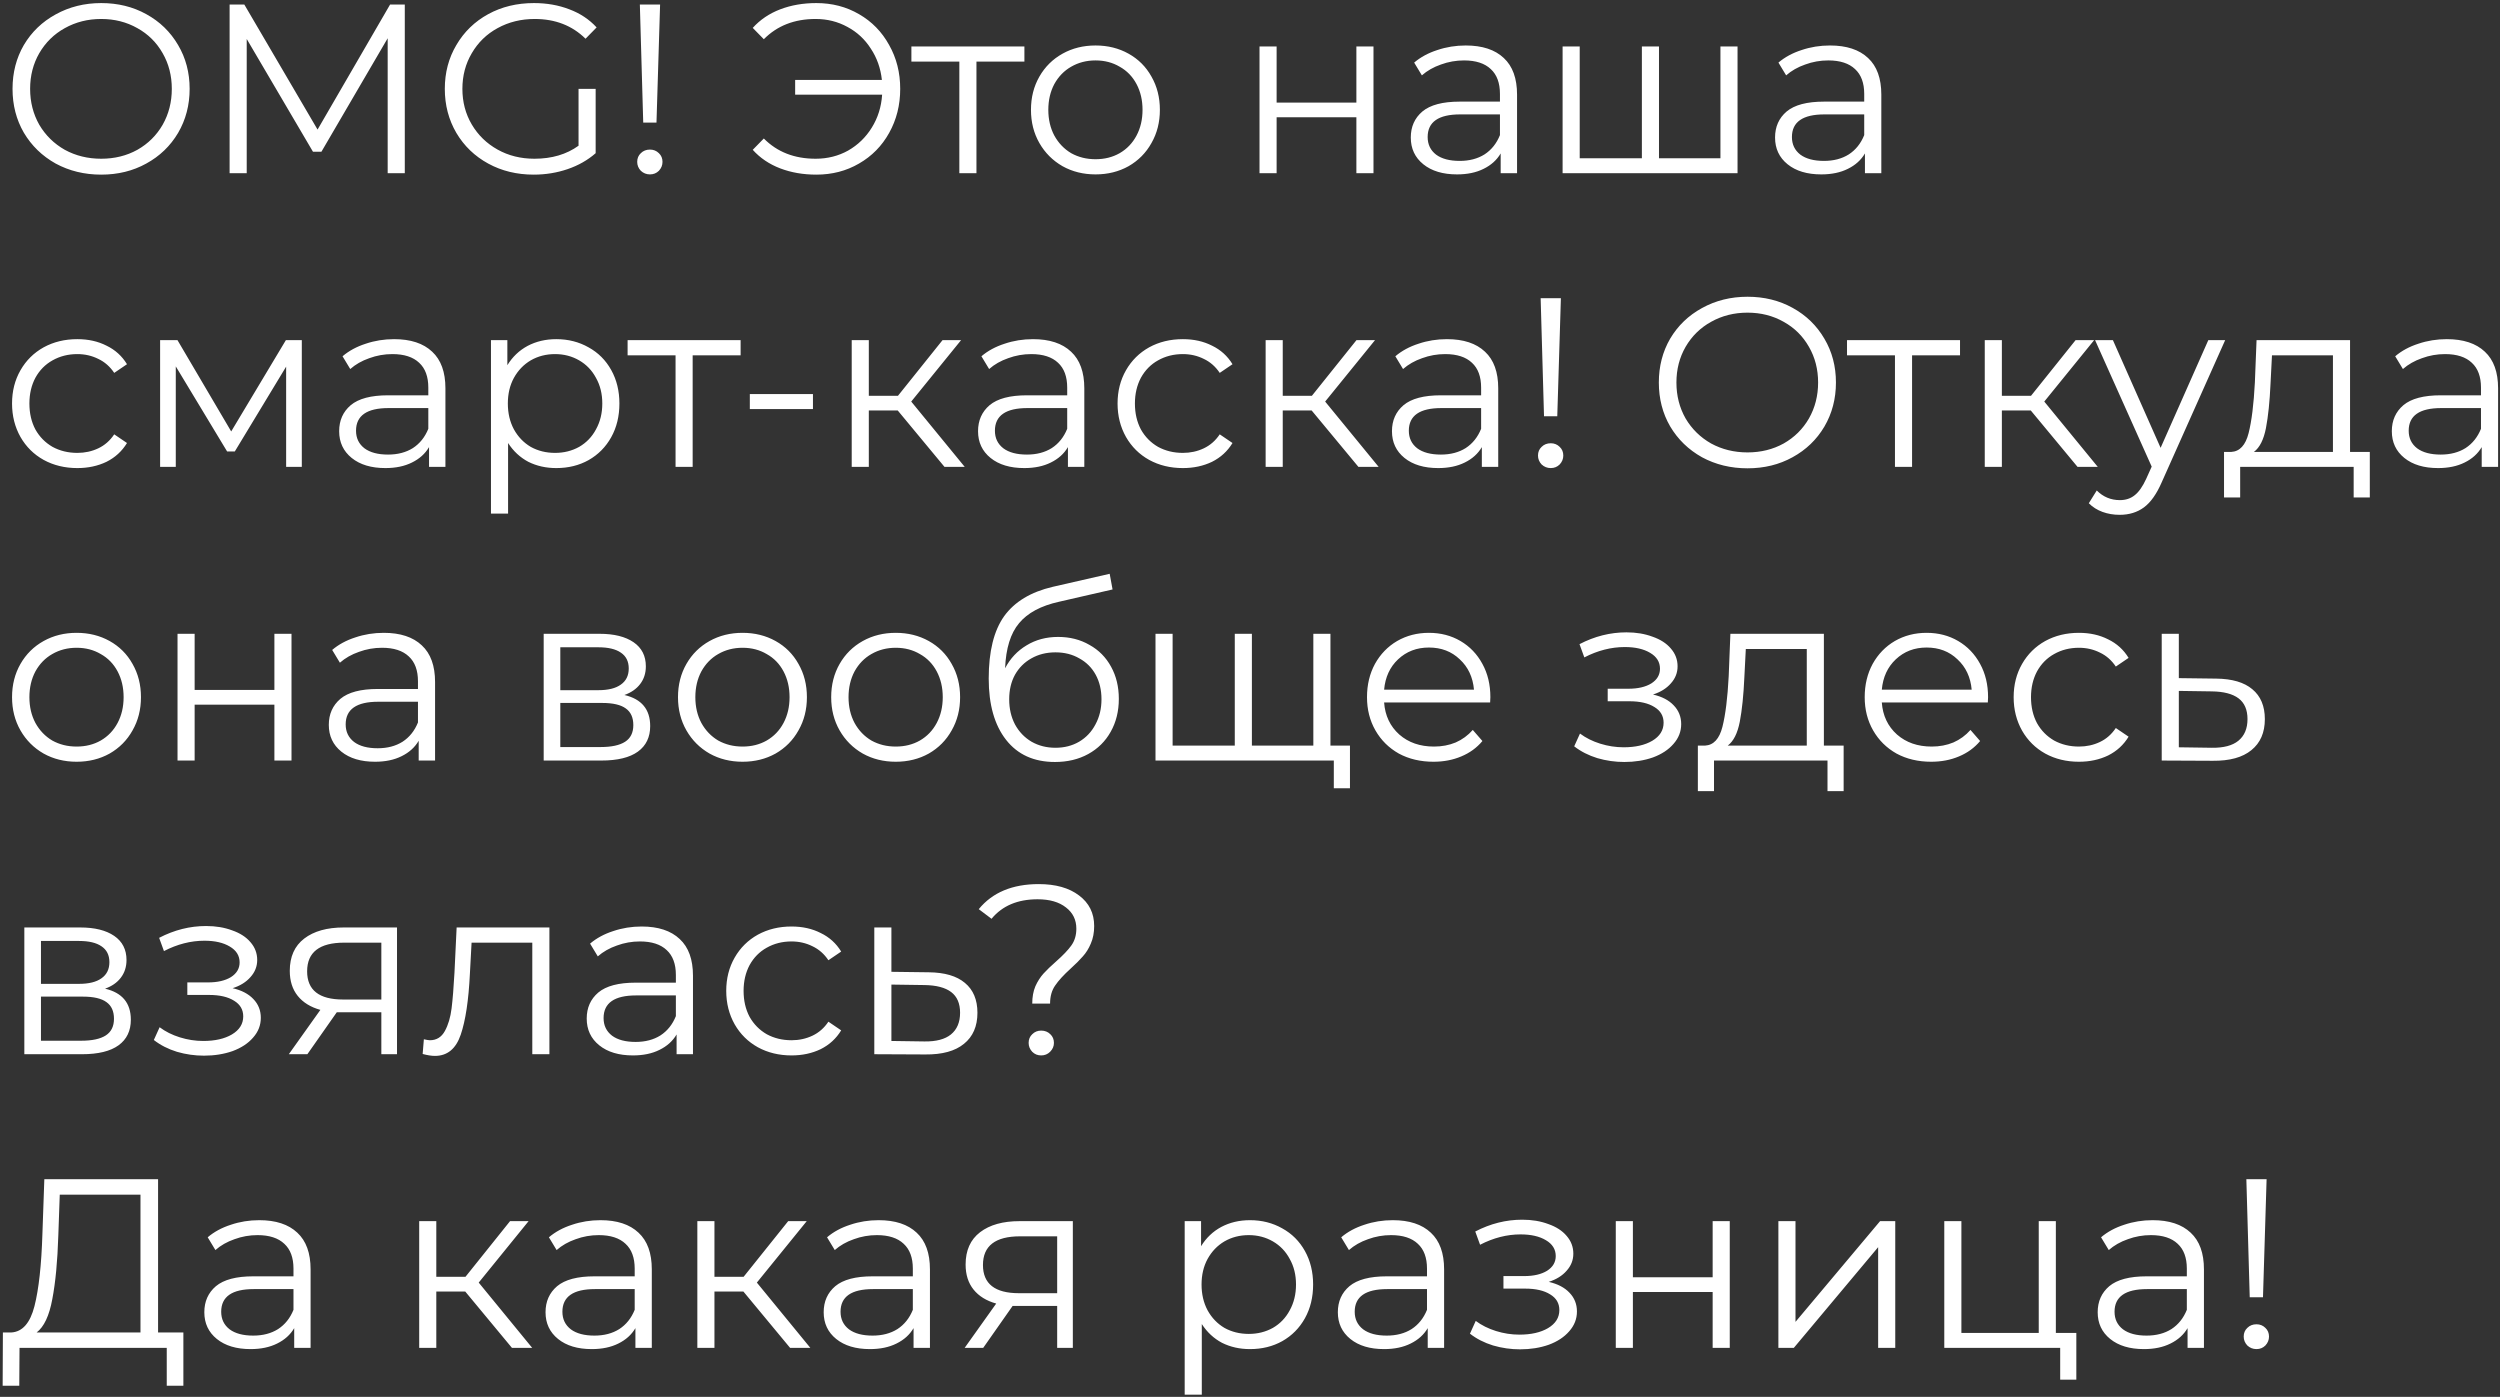 <?xml version="1.0" encoding="UTF-8"?> <svg xmlns="http://www.w3.org/2000/svg" width="664" height="371" viewBox="0 0 664 371" fill="none"><rect x="0" y="0" width="664" height="371" fill="#333333" stroke="none"/> <path d="M26.88 46.384C22.443 46.384 18.411 45.403 14.784 43.44C11.2 41.435 8.384 38.704 6.336 35.248C4.331 31.792 3.328 27.909 3.328 23.6C3.328 19.291 4.331 15.408 6.336 11.952C8.384 8.496 11.2 5.787 14.784 3.824C18.411 1.819 22.443 0.816 26.88 0.816C31.317 0.816 35.307 1.797 38.848 3.76C42.432 5.723 45.248 8.453 47.296 11.952C49.344 15.408 50.368 19.291 50.368 23.6C50.368 27.909 49.344 31.813 47.296 35.312C45.248 38.768 42.432 41.477 38.848 43.44C35.307 45.403 31.317 46.384 26.88 46.384ZM26.88 42.16C30.421 42.16 33.621 41.371 36.48 39.792C39.339 38.171 41.579 35.952 43.2 33.136C44.821 30.277 45.632 27.099 45.632 23.6C45.632 20.101 44.821 16.944 43.2 14.128C41.579 11.269 39.339 9.051 36.48 7.472C33.621 5.851 30.421 5.04 26.88 5.04C23.339 5.04 20.117 5.851 17.216 7.472C14.357 9.051 12.096 11.269 10.432 14.128C8.811 16.944 8 20.101 8 23.6C8 27.099 8.811 30.277 10.432 33.136C12.096 35.952 14.357 38.171 17.216 39.792C20.117 41.371 23.339 42.16 26.88 42.16ZM107.512 1.2V46H102.968V10.16L85.368 40.304H83.127L65.528 10.352V46H60.983V1.2H64.888L84.344 34.416L103.608 1.2H107.512ZM153.661 23.6H158.205V40.688C156.114 42.523 153.639 43.931 150.781 44.912C147.922 45.893 144.914 46.384 141.757 46.384C137.277 46.384 133.245 45.403 129.661 43.44C126.077 41.477 123.261 38.768 121.213 35.312C119.165 31.813 118.141 27.909 118.141 23.6C118.141 19.291 119.165 15.408 121.213 11.952C123.261 8.453 126.077 5.723 129.661 3.76C133.245 1.797 137.298 0.816 141.821 0.816C145.234 0.816 148.37 1.371 151.229 2.48C154.087 3.547 156.498 5.147 158.461 7.28L155.517 10.288C151.975 6.789 147.474 5.04 142.013 5.04C138.386 5.04 135.101 5.851 132.157 7.472C129.255 9.051 126.973 11.269 125.309 14.128C123.645 16.944 122.812 20.101 122.812 23.6C122.812 27.099 123.645 30.256 125.309 33.072C126.973 35.888 129.255 38.107 132.157 39.728C135.058 41.349 138.322 42.16 141.949 42.16C146.557 42.16 150.461 41.008 153.661 38.704V23.6ZM169.945 1.2H175.321L174.361 32.56H170.841L169.945 1.2ZM172.633 46.32C171.694 46.32 170.883 46 170.201 45.36C169.561 44.677 169.241 43.888 169.241 42.992C169.241 42.053 169.561 41.285 170.201 40.688C170.841 40.048 171.651 39.728 172.633 39.728C173.571 39.728 174.361 40.048 175.001 40.688C175.641 41.285 175.961 42.053 175.961 42.992C175.961 43.888 175.641 44.677 175.001 45.36C174.361 46 173.571 46.32 172.633 46.32ZM216.824 0.816C221.005 0.816 224.781 1.797 228.152 3.76C231.565 5.723 234.232 8.453 236.152 11.952C238.114 15.408 239.096 19.291 239.096 23.6C239.096 27.909 238.114 31.813 236.152 35.312C234.232 38.768 231.565 41.477 228.152 43.44C224.781 45.403 221.005 46.384 216.824 46.384C213.325 46.384 210.125 45.829 207.224 44.72C204.322 43.611 201.89 41.968 199.928 39.792L202.872 36.784C206.413 40.368 211 42.16 216.632 42.16C219.789 42.16 222.669 41.435 225.272 39.984C227.874 38.491 229.965 36.464 231.544 33.904C233.165 31.301 234.082 28.379 234.296 25.136H211.192V21.232H234.232C233.89 18.117 232.909 15.344 231.288 12.912C229.709 10.437 227.64 8.517 225.08 7.152C222.52 5.744 219.704 5.04 216.632 5.04C211 5.04 206.413 6.832 202.872 10.416L199.928 7.408C201.89 5.232 204.322 3.589 207.224 2.48C210.125 1.371 213.325 0.816 216.824 0.816ZM272.082 16.368H259.346V46H254.802V16.368H242.066V12.336H272.082V16.368ZM290.977 46.32C287.734 46.32 284.812 45.595 282.209 44.144C279.606 42.651 277.558 40.603 276.065 38C274.572 35.397 273.825 32.453 273.825 29.168C273.825 25.883 274.572 22.939 276.065 20.336C277.558 17.733 279.606 15.707 282.209 14.256C284.812 12.805 287.734 12.08 290.977 12.08C294.22 12.08 297.142 12.805 299.745 14.256C302.348 15.707 304.374 17.733 305.825 20.336C307.318 22.939 308.065 25.883 308.065 29.168C308.065 32.453 307.318 35.397 305.825 38C304.374 40.603 302.348 42.651 299.745 44.144C297.142 45.595 294.22 46.32 290.977 46.32ZM290.977 42.288C293.366 42.288 295.5 41.755 297.377 40.688C299.297 39.579 300.79 38.021 301.857 36.016C302.924 34.011 303.457 31.728 303.457 29.168C303.457 26.608 302.924 24.325 301.857 22.32C300.79 20.315 299.297 18.779 297.377 17.712C295.5 16.603 293.366 16.048 290.977 16.048C288.588 16.048 286.433 16.603 284.513 17.712C282.636 18.779 281.142 20.315 280.033 22.32C278.966 24.325 278.433 26.608 278.433 29.168C278.433 31.728 278.966 34.011 280.033 36.016C281.142 38.021 282.636 39.579 284.513 40.688C286.433 41.755 288.588 42.288 290.977 42.288ZM334.527 12.336H339.071V27.248H360.255V12.336H364.799V46H360.255V31.152H339.071V46H334.527V12.336ZM389.298 12.08C393.693 12.08 397.063 13.189 399.41 15.408C401.757 17.584 402.93 20.827 402.93 25.136V46H398.578V40.752C397.554 42.501 396.039 43.867 394.034 44.848C392.071 45.829 389.725 46.32 386.994 46.32C383.239 46.32 380.253 45.424 378.034 43.632C375.815 41.84 374.706 39.472 374.706 36.528C374.706 33.669 375.73 31.365 377.778 29.616C379.869 27.867 383.175 26.992 387.698 26.992H398.386V24.944C398.386 22.043 397.575 19.845 395.954 18.352C394.333 16.816 391.965 16.048 388.85 16.048C386.717 16.048 384.669 16.411 382.706 17.136C380.743 17.819 379.058 18.779 377.65 20.016L375.602 16.624C377.309 15.173 379.357 14.064 381.746 13.296C384.135 12.485 386.653 12.08 389.298 12.08ZM387.698 42.736C390.258 42.736 392.455 42.16 394.29 41.008C396.125 39.813 397.49 38.107 398.386 35.888V30.384H387.826C382.066 30.384 379.186 32.389 379.186 36.4C379.186 38.363 379.933 39.92 381.426 41.072C382.919 42.181 385.01 42.736 387.698 42.736ZM461.491 12.336V46H415.027V12.336H419.571V42.032H436.083V12.336H440.627V42.032H456.947V12.336H461.491ZM486.048 12.08C490.443 12.08 493.813 13.189 496.16 15.408C498.507 17.584 499.68 20.827 499.68 25.136V46H495.328V40.752C494.304 42.501 492.789 43.867 490.784 44.848C488.821 45.829 486.475 46.32 483.744 46.32C479.989 46.32 477.003 45.424 474.784 43.632C472.565 41.84 471.456 39.472 471.456 36.528C471.456 33.669 472.48 31.365 474.528 29.616C476.619 27.867 479.925 26.992 484.448 26.992H495.136V24.944C495.136 22.043 494.325 19.845 492.704 18.352C491.083 16.816 488.715 16.048 485.6 16.048C483.467 16.048 481.419 16.411 479.456 17.136C477.493 17.819 475.808 18.779 474.4 20.016L472.352 16.624C474.059 15.173 476.107 14.064 478.496 13.296C480.885 12.485 483.403 12.08 486.048 12.08ZM484.448 42.736C487.008 42.736 489.205 42.16 491.04 41.008C492.875 39.813 494.24 38.107 495.136 35.888V30.384H484.576C478.816 30.384 475.936 32.389 475.936 36.4C475.936 38.363 476.683 39.92 478.176 41.072C479.669 42.181 481.76 42.736 484.448 42.736ZM20.544 124.32C17.216 124.32 14.229 123.595 11.584 122.144C8.981 120.693 6.933 118.667 5.44 116.064C3.947 113.419 3.2 110.453 3.2 107.168C3.2 103.883 3.947 100.939 5.44 98.336C6.933 95.733 8.981 93.707 11.584 92.256C14.229 90.805 17.216 90.08 20.544 90.08C23.445 90.08 26.027 90.656 28.288 91.808C30.592 92.917 32.405 94.56 33.728 96.736L30.336 99.04C29.227 97.376 27.819 96.139 26.112 95.328C24.405 94.475 22.549 94.048 20.544 94.048C18.112 94.048 15.915 94.603 13.952 95.712C12.032 96.779 10.517 98.315 9.408 100.32C8.341 102.325 7.808 104.608 7.808 107.168C7.808 109.771 8.341 112.075 9.408 114.08C10.517 116.043 12.032 117.579 13.952 118.688C15.915 119.755 18.112 120.288 20.544 120.288C22.549 120.288 24.405 119.883 26.112 119.072C27.819 118.261 29.227 117.024 30.336 115.36L33.728 117.664C32.405 119.84 30.592 121.504 28.288 122.656C25.984 123.765 23.403 124.32 20.544 124.32ZM80.159 90.336V124H75.999V97.376L62.367 119.904H60.319L46.687 97.312V124H42.526V90.336H47.135L61.407 114.592L75.934 90.336H80.159ZM104.673 90.08C109.068 90.08 112.438 91.189 114.785 93.408C117.132 95.584 118.305 98.827 118.305 103.136V124H113.953V118.752C112.929 120.501 111.414 121.867 109.409 122.848C107.446 123.829 105.1 124.32 102.369 124.32C98.614 124.32 95.628 123.424 93.409 121.632C91.19 119.84 90.081 117.472 90.081 114.528C90.081 111.669 91.105 109.365 93.153 107.616C95.244 105.867 98.55 104.992 103.073 104.992H113.761V102.944C113.761 100.043 112.95 97.845 111.329 96.352C109.708 94.816 107.34 94.048 104.225 94.048C102.092 94.048 100.044 94.411 98.081 95.136C96.118 95.819 94.433 96.779 93.025 98.016L90.977 94.624C92.684 93.173 94.732 92.064 97.121 91.296C99.51 90.485 102.028 90.08 104.673 90.08ZM103.073 120.736C105.633 120.736 107.83 120.16 109.665 119.008C111.5 117.813 112.865 116.107 113.761 113.888V108.384H103.201C97.441 108.384 94.561 110.389 94.561 114.4C94.561 116.363 95.308 117.92 96.801 119.072C98.294 120.181 100.385 120.736 103.073 120.736ZM147.746 90.08C150.903 90.08 153.762 90.805 156.322 92.256C158.882 93.664 160.887 95.669 162.338 98.272C163.788 100.875 164.514 103.84 164.514 107.168C164.514 110.539 163.788 113.525 162.338 116.128C160.887 118.731 158.882 120.757 156.322 122.208C153.804 123.616 150.946 124.32 147.746 124.32C145.015 124.32 142.54 123.765 140.322 122.656C138.146 121.504 136.354 119.84 134.946 117.664V136.416H130.402V90.336H134.754V96.992C136.119 94.773 137.911 93.067 140.13 91.872C142.391 90.677 144.93 90.08 147.746 90.08ZM147.426 120.288C149.772 120.288 151.906 119.755 153.826 118.688C155.746 117.579 157.239 116.021 158.306 114.016C159.415 112.011 159.97 109.728 159.97 107.168C159.97 104.608 159.415 102.347 158.306 100.384C157.239 98.379 155.746 96.821 153.826 95.712C151.906 94.603 149.772 94.048 147.426 94.048C145.036 94.048 142.882 94.603 140.962 95.712C139.084 96.821 137.591 98.379 136.482 100.384C135.415 102.347 134.882 104.608 134.882 107.168C134.882 109.728 135.415 112.011 136.482 114.016C137.591 116.021 139.084 117.579 140.962 118.688C142.882 119.755 145.036 120.288 147.426 120.288ZM196.707 94.368H183.971V124H179.427V94.368H166.691V90.336H196.707V94.368ZM199.153 104.672H215.921V108.64H199.153V104.672ZM238.438 109.024H230.758V124H226.214V90.336H230.758V105.12H238.502L250.342 90.336H255.27L242.022 106.656L256.23 124H250.854L238.438 109.024ZM274.361 90.08C278.755 90.08 282.126 91.189 284.473 93.408C286.819 95.584 287.993 98.827 287.993 103.136V124H283.641V118.752C282.617 120.501 281.102 121.867 279.097 122.848C277.134 123.829 274.787 124.32 272.057 124.32C268.302 124.32 265.315 123.424 263.097 121.632C260.878 119.84 259.769 117.472 259.769 114.528C259.769 111.669 260.793 109.365 262.841 107.616C264.931 105.867 268.238 104.992 272.76 104.992H283.449V102.944C283.449 100.043 282.638 97.845 281.017 96.352C279.395 94.816 277.027 94.048 273.913 94.048C271.779 94.048 269.731 94.411 267.769 95.136C265.806 95.819 264.121 96.779 262.713 98.016L260.665 94.624C262.371 93.173 264.419 92.064 266.809 91.296C269.198 90.485 271.715 90.08 274.361 90.08ZM272.76 120.736C275.321 120.736 277.518 120.16 279.353 119.008C281.187 117.813 282.553 116.107 283.449 113.888V108.384H272.889C267.129 108.384 264.249 110.389 264.249 114.4C264.249 116.363 264.995 117.92 266.489 119.072C267.982 120.181 270.073 120.736 272.76 120.736ZM314.169 124.32C310.841 124.32 307.854 123.595 305.209 122.144C302.606 120.693 300.558 118.667 299.065 116.064C297.572 113.419 296.825 110.453 296.825 107.168C296.825 103.883 297.572 100.939 299.065 98.336C300.558 95.733 302.606 93.707 305.209 92.256C307.854 90.805 310.841 90.08 314.169 90.08C317.07 90.08 319.652 90.656 321.913 91.808C324.217 92.917 326.03 94.56 327.353 96.736L323.961 99.04C322.852 97.376 321.444 96.139 319.737 95.328C318.03 94.475 316.174 94.048 314.169 94.048C311.737 94.048 309.54 94.603 307.577 95.712C305.657 96.779 304.142 98.315 303.033 100.32C301.966 102.325 301.433 104.608 301.433 107.168C301.433 109.771 301.966 112.075 303.033 114.08C304.142 116.043 305.657 117.579 307.577 118.688C309.54 119.755 311.737 120.288 314.169 120.288C316.174 120.288 318.03 119.883 319.737 119.072C321.444 118.261 322.852 117.024 323.961 115.36L327.353 117.664C326.03 119.84 324.217 121.504 321.913 122.656C319.609 123.765 317.028 124.32 314.169 124.32ZM348.376 109.024H340.696V124H336.152V90.336H340.696V105.12H348.44L360.28 90.336H365.208L351.96 106.656L366.168 124H360.792L348.376 109.024ZM384.298 90.08C388.693 90.08 392.063 91.189 394.41 93.408C396.757 95.584 397.93 98.827 397.93 103.136V124H393.578V118.752C392.554 120.501 391.039 121.867 389.034 122.848C387.071 123.829 384.725 124.32 381.994 124.32C378.239 124.32 375.253 123.424 373.034 121.632C370.815 119.84 369.706 117.472 369.706 114.528C369.706 111.669 370.73 109.365 372.778 107.616C374.869 105.867 378.175 104.992 382.698 104.992H393.386V102.944C393.386 100.043 392.575 97.845 390.954 96.352C389.333 94.816 386.965 94.048 383.85 94.048C381.717 94.048 379.669 94.411 377.706 95.136C375.743 95.819 374.058 96.779 372.65 98.016L370.602 94.624C372.309 93.173 374.357 92.064 376.746 91.296C379.135 90.485 381.653 90.08 384.298 90.08ZM382.698 120.736C385.258 120.736 387.455 120.16 389.29 119.008C391.125 117.813 392.49 116.107 393.386 113.888V108.384H382.826C377.066 108.384 374.186 110.389 374.186 114.4C374.186 116.363 374.933 117.92 376.426 119.072C377.919 120.181 380.01 120.736 382.698 120.736ZM409.195 79.2H414.571L413.611 110.56H410.091L409.195 79.2ZM411.883 124.32C410.944 124.32 410.133 124 409.451 123.36C408.811 122.677 408.491 121.888 408.491 120.992C408.491 120.053 408.811 119.285 409.451 118.688C410.091 118.048 410.901 117.728 411.883 117.728C412.821 117.728 413.611 118.048 414.251 118.688C414.891 119.285 415.211 120.053 415.211 120.992C415.211 121.888 414.891 122.677 414.251 123.36C413.611 124 412.821 124.32 411.883 124.32ZM464.138 124.384C459.7 124.384 455.668 123.403 452.042 121.44C448.458 119.435 445.642 116.704 443.594 113.248C441.588 109.792 440.586 105.909 440.586 101.6C440.586 97.291 441.588 93.408 443.594 89.952C445.642 86.496 448.458 83.787 452.042 81.824C455.668 79.819 459.7 78.816 464.138 78.816C468.575 78.816 472.564 79.797 476.106 81.76C479.69 83.723 482.506 86.453 484.554 89.952C486.602 93.408 487.626 97.291 487.626 101.6C487.626 105.909 486.602 109.813 484.554 113.312C482.506 116.768 479.69 119.477 476.106 121.44C472.564 123.403 468.575 124.384 464.138 124.384ZM464.138 120.16C467.679 120.16 470.879 119.371 473.738 117.792C476.596 116.171 478.836 113.952 480.458 111.136C482.079 108.277 482.89 105.099 482.89 101.6C482.89 98.101 482.079 94.944 480.458 92.128C478.836 89.269 476.596 87.051 473.738 85.472C470.879 83.851 467.679 83.04 464.138 83.04C460.596 83.04 457.375 83.851 454.474 85.472C451.615 87.051 449.354 89.269 447.69 92.128C446.068 94.944 445.258 98.101 445.258 101.6C445.258 105.099 446.068 108.277 447.69 111.136C449.354 113.952 451.615 116.171 454.474 117.792C457.375 119.371 460.596 120.16 464.138 120.16ZM520.582 94.368H507.846V124H503.302V94.368H490.566V90.336H520.582V94.368ZM539.376 109.024H531.696V124H527.152V90.336H531.696V105.12H539.44L551.28 90.336H556.208L542.96 106.656L557.168 124H551.792L539.376 109.024ZM591.01 90.336L574.178 128.032C572.812 131.189 571.234 133.429 569.442 134.752C567.65 136.075 565.495 136.736 562.978 136.736C561.356 136.736 559.842 136.48 558.434 135.968C557.026 135.456 555.809 134.688 554.785 133.664L556.898 130.272C558.604 131.979 560.652 132.832 563.042 132.832C564.578 132.832 565.879 132.405 566.946 131.552C568.055 130.699 569.079 129.248 570.018 127.2L571.49 123.936L556.45 90.336H561.186L573.858 118.944L586.53 90.336H591.01ZM629.421 120.032V132.128H625.133V124H594.989V132.128H590.701V120.032H592.621C594.882 119.904 596.418 118.24 597.229 115.04C598.04 111.84 598.594 107.36 598.893 101.6L599.341 90.336H624.173V120.032H629.421ZM603.053 101.856C602.84 106.635 602.434 110.581 601.837 113.696C601.24 116.768 600.173 118.88 598.637 120.032H619.629V94.368H603.437L603.053 101.856ZM649.861 90.08C654.255 90.08 657.626 91.189 659.973 93.408C662.319 95.584 663.493 98.827 663.493 103.136V124H659.141V118.752C658.117 120.501 656.602 121.867 654.597 122.848C652.634 123.829 650.287 124.32 647.557 124.32C643.802 124.32 640.815 123.424 638.597 121.632C636.378 119.84 635.269 117.472 635.269 114.528C635.269 111.669 636.293 109.365 638.341 107.616C640.431 105.867 643.738 104.992 648.26 104.992H658.949V102.944C658.949 100.043 658.138 97.845 656.517 96.352C654.895 94.816 652.527 94.048 649.413 94.048C647.279 94.048 645.231 94.411 643.269 95.136C641.306 95.819 639.621 96.779 638.213 98.016L636.165 94.624C637.871 93.173 639.919 92.064 642.309 91.296C644.698 90.485 647.215 90.08 649.861 90.08ZM648.26 120.736C650.821 120.736 653.018 120.16 654.853 119.008C656.687 117.813 658.053 116.107 658.949 113.888V108.384H648.389C642.629 108.384 639.749 110.389 639.749 114.4C639.749 116.363 640.495 117.92 641.989 119.072C643.482 120.181 645.573 120.736 648.26 120.736ZM20.352 202.32C17.109 202.32 14.187 201.595 11.584 200.144C8.981 198.651 6.933 196.603 5.44 194C3.947 191.397 3.2 188.453 3.2 185.168C3.2 181.883 3.947 178.939 5.44 176.336C6.933 173.733 8.981 171.707 11.584 170.256C14.187 168.805 17.109 168.08 20.352 168.08C23.595 168.08 26.517 168.805 29.12 170.256C31.723 171.707 33.749 173.733 35.2 176.336C36.693 178.939 37.44 181.883 37.44 185.168C37.44 188.453 36.693 191.397 35.2 194C33.749 196.603 31.723 198.651 29.12 200.144C26.517 201.595 23.595 202.32 20.352 202.32ZM20.352 198.288C22.741 198.288 24.875 197.755 26.752 196.688C28.672 195.579 30.165 194.021 31.232 192.016C32.299 190.011 32.832 187.728 32.832 185.168C32.832 182.608 32.299 180.325 31.232 178.32C30.165 176.315 28.672 174.779 26.752 173.712C24.875 172.603 22.741 172.048 20.352 172.048C17.963 172.048 15.808 172.603 13.888 173.712C12.011 174.779 10.517 176.315 9.408 178.32C8.341 180.325 7.808 182.608 7.808 185.168C7.808 187.728 8.341 190.011 9.408 192.016C10.517 194.021 12.011 195.579 13.888 196.688C15.808 197.755 17.963 198.288 20.352 198.288ZM47.151 168.336H51.696V183.248H72.879V168.336H77.424V202H72.879V187.152H51.696V202H47.151V168.336ZM101.923 168.08C106.318 168.08 109.688 169.189 112.035 171.408C114.382 173.584 115.555 176.827 115.555 181.136V202H111.203V196.752C110.179 198.501 108.664 199.867 106.659 200.848C104.696 201.829 102.35 202.32 99.619 202.32C95.864 202.32 92.878 201.424 90.659 199.632C88.44 197.84 87.331 195.472 87.331 192.528C87.331 189.669 88.355 187.365 90.403 185.616C92.494 183.867 95.8 182.992 100.323 182.992H111.011V180.944C111.011 178.043 110.2 175.845 108.579 174.352C106.958 172.816 104.59 172.048 101.475 172.048C99.342 172.048 97.294 172.411 95.331 173.136C93.368 173.819 91.683 174.779 90.275 176.016L88.227 172.624C89.934 171.173 91.982 170.064 94.371 169.296C96.76 168.485 99.278 168.08 101.923 168.08ZM100.323 198.736C102.883 198.736 105.08 198.16 106.915 197.008C108.75 195.813 110.115 194.107 111.011 191.888V186.384H100.451C94.691 186.384 91.811 188.389 91.811 192.4C91.811 194.363 92.558 195.92 94.051 197.072C95.544 198.181 97.635 198.736 100.323 198.736ZM165.842 184.592C170.407 185.659 172.69 188.411 172.69 192.848C172.69 195.792 171.602 198.053 169.426 199.632C167.25 201.211 164.007 202 159.698 202H144.402V168.336H159.25C163.09 168.336 166.098 169.083 168.274 170.576C170.45 172.069 171.538 174.203 171.538 176.976C171.538 178.811 171.026 180.389 170.002 181.712C169.02 182.992 167.634 183.952 165.842 184.592ZM148.818 183.312H158.93C161.532 183.312 163.516 182.821 164.882 181.84C166.29 180.859 166.994 179.429 166.994 177.552C166.994 175.675 166.29 174.267 164.882 173.328C163.516 172.389 161.532 171.92 158.93 171.92H148.818V183.312ZM159.506 198.416C162.407 198.416 164.583 197.947 166.034 197.008C167.484 196.069 168.21 194.597 168.21 192.592C168.21 190.587 167.548 189.115 166.226 188.176C164.903 187.195 162.812 186.704 159.954 186.704H148.818V198.416H159.506ZM197.227 202.32C193.984 202.32 191.062 201.595 188.459 200.144C185.856 198.651 183.808 196.603 182.315 194C180.822 191.397 180.075 188.453 180.075 185.168C180.075 181.883 180.822 178.939 182.315 176.336C183.808 173.733 185.856 171.707 188.459 170.256C191.062 168.805 193.984 168.08 197.227 168.08C200.47 168.08 203.392 168.805 205.995 170.256C208.598 171.707 210.624 173.733 212.075 176.336C213.568 178.939 214.315 181.883 214.315 185.168C214.315 188.453 213.568 191.397 212.075 194C210.624 196.603 208.598 198.651 205.995 200.144C203.392 201.595 200.47 202.32 197.227 202.32ZM197.227 198.288C199.616 198.288 201.75 197.755 203.627 196.688C205.547 195.579 207.04 194.021 208.107 192.016C209.174 190.011 209.707 187.728 209.707 185.168C209.707 182.608 209.174 180.325 208.107 178.32C207.04 176.315 205.547 174.779 203.627 173.712C201.75 172.603 199.616 172.048 197.227 172.048C194.838 172.048 192.683 172.603 190.763 173.712C188.886 174.779 187.392 176.315 186.283 178.32C185.216 180.325 184.683 182.608 184.683 185.168C184.683 187.728 185.216 190.011 186.283 192.016C187.392 194.021 188.886 195.579 190.763 196.688C192.683 197.755 194.838 198.288 197.227 198.288ZM237.915 202.32C234.672 202.32 231.749 201.595 229.147 200.144C226.544 198.651 224.496 196.603 223.003 194C221.509 191.397 220.763 188.453 220.763 185.168C220.763 181.883 221.509 178.939 223.003 176.336C224.496 173.733 226.544 171.707 229.147 170.256C231.749 168.805 234.672 168.08 237.915 168.08C241.157 168.08 244.08 168.805 246.683 170.256C249.285 171.707 251.312 173.733 252.763 176.336C254.256 178.939 255.003 181.883 255.003 185.168C255.003 188.453 254.256 191.397 252.763 194C251.312 196.603 249.285 198.651 246.683 200.144C244.08 201.595 241.157 202.32 237.915 202.32ZM237.915 198.288C240.304 198.288 242.437 197.755 244.315 196.688C246.235 195.579 247.728 194.021 248.795 192.016C249.861 190.011 250.395 187.728 250.395 185.168C250.395 182.608 249.861 180.325 248.795 178.32C247.728 176.315 246.235 174.779 244.315 173.712C242.437 172.603 240.304 172.048 237.915 172.048C235.525 172.048 233.371 172.603 231.451 173.712C229.573 174.779 228.08 176.315 226.97 178.32C225.904 180.325 225.371 182.608 225.371 185.168C225.371 187.728 225.904 190.011 226.97 192.016C228.08 194.021 229.573 195.579 231.451 196.688C233.371 197.755 235.525 198.288 237.915 198.288ZM281.034 169.168C284.149 169.168 286.922 169.872 289.354 171.28C291.829 172.645 293.749 174.587 295.114 177.104C296.479 179.579 297.162 182.416 297.162 185.616C297.162 188.901 296.437 191.824 294.986 194.384C293.578 196.901 291.594 198.864 289.034 200.272C286.474 201.68 283.53 202.384 280.202 202.384C274.613 202.384 270.282 200.421 267.21 196.496C264.138 192.571 262.602 187.152 262.602 180.24C262.602 173.029 263.967 167.504 266.698 163.664C269.471 159.824 273.781 157.221 279.626 155.856L294.73 152.4L295.498 156.56L281.29 159.824C276.469 160.891 272.927 162.789 270.666 165.52C268.405 168.208 267.167 172.197 266.954 177.488C268.319 174.885 270.218 172.859 272.65 171.408C275.082 169.915 277.877 169.168 281.034 169.168ZM280.33 198.608C282.677 198.608 284.767 198.075 286.602 197.008C288.479 195.899 289.93 194.363 290.954 192.4C292.021 190.437 292.554 188.219 292.554 185.744C292.554 183.269 292.042 181.093 291.018 179.216C289.994 177.339 288.543 175.888 286.666 174.864C284.831 173.797 282.719 173.264 280.33 173.264C277.941 173.264 275.807 173.797 273.93 174.864C272.095 175.888 270.645 177.339 269.578 179.216C268.554 181.093 268.042 183.269 268.042 185.744C268.042 188.219 268.554 190.437 269.578 192.4C270.645 194.363 272.117 195.899 273.994 197.008C275.871 198.075 277.983 198.608 280.33 198.608ZM353.366 168.336V202H306.902V168.336H311.446V198.032H327.958V168.336H332.502V198.032H348.822V168.336H353.366ZM358.55 198.032V209.36H354.262V202H348.566V198.032H358.55ZM395.779 186.576H367.619C367.875 190.075 369.219 192.912 371.651 195.088C374.083 197.221 377.155 198.288 380.867 198.288C382.958 198.288 384.878 197.925 386.627 197.2C388.376 196.432 389.891 195.323 391.171 193.872L393.731 196.816C392.238 198.608 390.36 199.973 388.099 200.912C385.88 201.851 383.427 202.32 380.739 202.32C377.283 202.32 374.211 201.595 371.523 200.144C368.878 198.651 366.808 196.603 365.315 194C363.822 191.397 363.075 188.453 363.075 185.168C363.075 181.883 363.779 178.939 365.187 176.336C366.638 173.733 368.6 171.707 371.075 170.256C373.592 168.805 376.408 168.08 379.523 168.08C382.638 168.08 385.432 168.805 387.907 170.256C390.382 171.707 392.323 173.733 393.731 176.336C395.139 178.896 395.843 181.84 395.843 185.168L395.779 186.576ZM379.523 171.984C376.28 171.984 373.55 173.029 371.331 175.12C369.155 177.168 367.918 179.856 367.619 183.184H391.491C391.192 179.856 389.934 177.168 387.715 175.12C385.539 173.029 382.808 171.984 379.523 171.984ZM439.036 184.464C441.425 185.019 443.26 185.979 444.54 187.344C445.862 188.709 446.524 190.373 446.524 192.336C446.524 194.299 445.841 196.048 444.476 197.584C443.153 199.12 441.34 200.315 439.036 201.168C436.732 201.979 434.193 202.384 431.42 202.384C428.988 202.384 426.598 202.043 424.252 201.36C421.905 200.635 419.857 199.589 418.108 198.224L419.644 194.832C421.18 195.984 422.972 196.88 425.02 197.52C427.068 198.16 429.137 198.48 431.228 198.48C434.342 198.48 436.881 197.904 438.844 196.752C440.849 195.557 441.852 193.957 441.852 191.952C441.852 190.16 441.041 188.773 439.42 187.792C437.798 186.768 435.58 186.256 432.764 186.256H427.004V182.928H432.508C435.025 182.928 437.052 182.459 438.588 181.52C440.124 180.539 440.892 179.237 440.892 177.616C440.892 175.824 440.017 174.416 438.268 173.392C436.561 172.368 434.321 171.856 431.548 171.856C427.921 171.856 424.337 172.773 420.796 174.608L419.516 171.088C423.526 168.997 427.686 167.952 431.996 167.952C434.556 167.952 436.86 168.336 438.908 169.104C440.998 169.829 442.62 170.875 443.772 172.24C444.966 173.605 445.564 175.184 445.564 176.976C445.564 178.683 444.966 180.197 443.772 181.52C442.62 182.843 441.041 183.824 439.036 184.464ZM489.671 198.032V210.128H485.383V202H455.239V210.128H450.951V198.032H452.871C455.132 197.904 456.668 196.24 457.479 193.04C458.29 189.84 458.844 185.36 459.143 179.6L459.591 168.336H484.423V198.032H489.671ZM463.303 179.856C463.09 184.635 462.684 188.581 462.087 191.696C461.49 194.768 460.423 196.88 458.887 198.032H479.879V172.368H463.687L463.303 179.856ZM527.967 186.576H499.807C500.063 190.075 501.407 192.912 503.839 195.088C506.271 197.221 509.343 198.288 513.055 198.288C515.145 198.288 517.065 197.925 518.815 197.2C520.564 196.432 522.079 195.323 523.359 193.872L525.919 196.816C524.425 198.608 522.548 199.973 520.287 200.912C518.068 201.851 515.615 202.32 512.927 202.32C509.471 202.32 506.399 201.595 503.711 200.144C501.065 198.651 498.996 196.603 497.503 194C496.009 191.397 495.263 188.453 495.263 185.168C495.263 181.883 495.967 178.939 497.375 176.336C498.825 173.733 500.788 171.707 503.263 170.256C505.78 168.805 508.596 168.08 511.711 168.08C514.825 168.08 517.62 168.805 520.095 170.256C522.569 171.707 524.511 173.733 525.919 176.336C527.327 178.896 528.031 181.84 528.031 185.168L527.967 186.576ZM511.711 171.984C508.468 171.984 505.737 173.029 503.519 175.12C501.343 177.168 500.105 179.856 499.807 183.184H523.679C523.38 179.856 522.121 177.168 519.903 175.12C517.727 173.029 514.996 171.984 511.711 171.984ZM552.169 202.32C548.841 202.32 545.854 201.595 543.209 200.144C540.606 198.693 538.558 196.667 537.065 194.064C535.572 191.419 534.825 188.453 534.825 185.168C534.825 181.883 535.572 178.939 537.065 176.336C538.558 173.733 540.606 171.707 543.209 170.256C545.854 168.805 548.841 168.08 552.169 168.08C555.07 168.08 557.652 168.656 559.913 169.808C562.217 170.917 564.03 172.56 565.353 174.736L561.961 177.04C560.852 175.376 559.444 174.139 557.737 173.328C556.03 172.475 554.174 172.048 552.169 172.048C549.737 172.048 547.54 172.603 545.577 173.712C543.657 174.779 542.142 176.315 541.033 178.32C539.966 180.325 539.433 182.608 539.433 185.168C539.433 187.771 539.966 190.075 541.033 192.08C542.142 194.043 543.657 195.579 545.577 196.688C547.54 197.755 549.737 198.288 552.169 198.288C554.174 198.288 556.03 197.883 557.737 197.072C559.444 196.261 560.852 195.024 561.961 193.36L565.353 195.664C564.03 197.84 562.217 199.504 559.913 200.656C557.609 201.765 555.028 202.32 552.169 202.32ZM588.616 180.24C592.84 180.283 596.04 181.221 598.216 183.056C600.434 184.891 601.544 187.536 601.544 190.992C601.544 194.576 600.349 197.328 597.96 199.248C595.613 201.168 592.2 202.107 587.72 202.064L574.152 202V168.336H578.696V180.112L588.616 180.24ZM587.464 198.608C590.578 198.651 592.925 198.032 594.504 196.752C596.125 195.429 596.936 193.509 596.936 190.992C596.936 188.517 596.146 186.683 594.568 185.488C592.989 184.293 590.621 183.675 587.464 183.632L578.696 183.504V198.48L587.464 198.608ZM27.904 262.592C32.469 263.659 34.752 266.411 34.752 270.848C34.752 273.792 33.664 276.053 31.488 277.632C29.312 279.211 26.069 280 21.76 280H6.464V246.336H21.312C25.152 246.336 28.16 247.083 30.336 248.576C32.512 250.069 33.6 252.203 33.6 254.976C33.6 256.811 33.088 258.389 32.064 259.712C31.083 260.992 29.696 261.952 27.904 262.592ZM10.88 261.312H20.992C23.595 261.312 25.579 260.821 26.944 259.84C28.352 258.859 29.056 257.429 29.056 255.552C29.056 253.675 28.352 252.267 26.944 251.328C25.579 250.389 23.595 249.92 20.992 249.92H10.88V261.312ZM21.568 276.416C24.469 276.416 26.645 275.947 28.096 275.008C29.547 274.069 30.272 272.597 30.272 270.592C30.272 268.587 29.611 267.115 28.288 266.176C26.965 265.195 24.875 264.704 22.016 264.704H10.88V276.416H21.568ZM61.785 262.464C64.175 263.019 66.01 263.979 67.29 265.344C68.612 266.709 69.273 268.373 69.273 270.336C69.273 272.299 68.591 274.048 67.225 275.584C65.903 277.12 64.09 278.315 61.785 279.168C59.481 279.979 56.943 280.384 54.169 280.384C51.737 280.384 49.348 280.043 47.002 279.36C44.655 278.635 42.607 277.589 40.858 276.224L42.394 272.832C43.929 273.984 45.721 274.88 47.77 275.52C49.818 276.16 51.887 276.48 53.977 276.48C57.092 276.48 59.631 275.904 61.593 274.752C63.599 273.557 64.602 271.957 64.602 269.952C64.602 268.16 63.791 266.773 62.169 265.792C60.548 264.768 58.33 264.256 55.514 264.256H49.754V260.928H55.258C57.775 260.928 59.801 260.459 61.337 259.52C62.873 258.539 63.642 257.237 63.642 255.616C63.642 253.824 62.767 252.416 61.017 251.392C59.311 250.368 57.071 249.856 54.297 249.856C50.671 249.856 47.087 250.773 43.545 252.608L42.266 249.088C46.276 246.997 50.436 245.952 54.745 245.952C57.306 245.952 59.609 246.336 61.657 247.104C63.748 247.829 65.37 248.875 66.522 250.24C67.716 251.605 68.314 253.184 68.314 254.976C68.314 256.683 67.716 258.197 66.522 259.52C65.37 260.843 63.791 261.824 61.785 262.464ZM105.445 246.336V280H101.285V268.864H90.725H89.445L81.637 280H76.709L85.093 268.224C82.49 267.499 80.485 266.261 79.077 264.512C77.669 262.763 76.965 260.544 76.965 257.856C76.965 254.101 78.245 251.243 80.805 249.28C83.365 247.317 86.864 246.336 91.301 246.336H105.445ZM81.573 257.984C81.573 262.976 84.752 265.472 91.109 265.472H101.285V250.368H91.429C84.858 250.368 81.573 252.907 81.573 257.984ZM145.922 246.336V280H141.378V250.368H125.25L124.802 258.688C124.46 265.685 123.65 271.061 122.37 274.816C121.09 278.571 118.807 280.448 115.522 280.448C114.626 280.448 113.538 280.277 112.258 279.936L112.578 276.032C113.346 276.203 113.879 276.288 114.178 276.288C115.927 276.288 117.25 275.477 118.146 273.856C119.042 272.235 119.639 270.229 119.938 267.84C120.236 265.451 120.492 262.293 120.706 258.368L121.282 246.336H145.922ZM170.423 246.08C174.818 246.08 178.188 247.189 180.535 249.408C182.882 251.584 184.055 254.827 184.055 259.136V280H179.703V274.752C178.679 276.501 177.164 277.867 175.159 278.848C173.196 279.829 170.85 280.32 168.119 280.32C164.364 280.32 161.378 279.424 159.159 277.632C156.94 275.84 155.831 273.472 155.831 270.528C155.831 267.669 156.855 265.365 158.903 263.616C160.994 261.867 164.3 260.992 168.823 260.992H179.511V258.944C179.511 256.043 178.7 253.845 177.079 252.352C175.458 250.816 173.09 250.048 169.975 250.048C167.842 250.048 165.794 250.411 163.831 251.136C161.868 251.819 160.183 252.779 158.775 254.016L156.727 250.624C158.434 249.173 160.482 248.064 162.871 247.296C165.26 246.485 167.778 246.08 170.423 246.08ZM168.823 276.736C171.383 276.736 173.58 276.16 175.415 275.008C177.25 273.813 178.615 272.107 179.511 269.888V264.384H168.951C163.191 264.384 160.311 266.389 160.311 270.4C160.311 272.363 161.058 273.92 162.551 275.072C164.044 276.181 166.135 276.736 168.823 276.736ZM210.232 280.32C206.904 280.32 203.917 279.595 201.272 278.144C198.669 276.693 196.621 274.667 195.128 272.064C193.634 269.419 192.888 266.453 192.888 263.168C192.888 259.883 193.634 256.939 195.128 254.336C196.621 251.733 198.669 249.707 201.272 248.256C203.917 246.805 206.904 246.08 210.232 246.08C213.133 246.08 215.714 246.656 217.976 247.808C220.28 248.917 222.093 250.56 223.416 252.736L220.024 255.04C218.914 253.376 217.506 252.139 215.8 251.328C214.093 250.475 212.237 250.048 210.232 250.048C207.8 250.048 205.602 250.603 203.64 251.712C201.72 252.779 200.205 254.315 199.095 256.32C198.029 258.325 197.496 260.608 197.496 263.168C197.496 265.771 198.029 268.075 199.095 270.08C200.205 272.043 201.72 273.579 203.64 274.688C205.602 275.755 207.8 276.288 210.232 276.288C212.237 276.288 214.093 275.883 215.8 275.072C217.506 274.261 218.914 273.024 220.024 271.36L223.416 273.664C222.093 275.84 220.28 277.504 217.976 278.656C215.672 279.765 213.09 280.32 210.232 280.32ZM246.678 258.24C250.902 258.283 254.102 259.221 256.278 261.056C258.497 262.891 259.606 265.536 259.606 268.992C259.606 272.576 258.411 275.328 256.022 277.248C253.675 279.168 250.262 280.107 245.782 280.064L232.214 280V246.336H236.758V258.112L246.678 258.24ZM245.526 276.608C248.641 276.651 250.987 276.032 252.566 274.752C254.187 273.429 254.998 271.509 254.998 268.992C254.998 266.517 254.209 264.683 252.63 263.488C251.051 262.293 248.683 261.675 245.526 261.632L236.758 261.504V276.48L245.526 276.608ZM274.165 266.56C274.165 264.811 274.442 263.275 274.997 261.952C275.594 260.629 276.32 259.499 277.173 258.56C278.026 257.621 279.136 256.555 280.501 255.36C282.336 253.739 283.68 252.331 284.533 251.136C285.429 249.899 285.877 248.405 285.877 246.656C285.877 244.309 284.96 242.432 283.125 241.024C281.29 239.573 278.773 238.848 275.573 238.848C270.282 238.848 266.208 240.576 263.349 244.032L259.957 241.472C263.584 237.035 268.896 234.816 275.893 234.816C280.373 234.816 283.936 235.819 286.581 237.824C289.269 239.829 290.613 242.539 290.613 245.952C290.613 247.701 290.314 249.259 289.717 250.624C289.162 251.947 288.458 253.077 287.605 254.016C286.794 254.955 285.706 256.043 284.341 257.28C282.506 258.944 281.141 260.437 280.245 261.76C279.349 263.04 278.901 264.64 278.901 266.56H274.165ZM276.533 280.32C275.594 280.32 274.805 280 274.165 279.36C273.525 278.677 273.205 277.888 273.205 276.992C273.205 276.053 273.525 275.285 274.165 274.688C274.805 274.048 275.594 273.728 276.533 273.728C277.514 273.728 278.325 274.048 278.965 274.688C279.605 275.285 279.925 276.053 279.925 276.992C279.925 277.888 279.584 278.677 278.901 279.36C278.261 280 277.472 280.32 276.533 280.32ZM48.704 353.904V368.048H44.288V358H5.184L5.12 368.048H0.704L0.768 353.904H3.008C5.952 353.733 8 351.408 9.152 346.928C10.304 342.405 11.008 336.005 11.264 327.728L11.776 313.2H41.984V353.904H48.704ZM15.488 328.176C15.275 335.003 14.741 340.635 13.888 345.072C13.077 349.467 11.691 352.411 9.728 353.904H37.312V317.296H15.872L15.488 328.176ZM68.861 324.08C73.255 324.08 76.626 325.189 78.972 327.408C81.319 329.584 82.493 332.827 82.493 337.136V358H78.141V352.752C77.117 354.501 75.602 355.867 73.597 356.848C71.634 357.829 69.287 358.32 66.556 358.32C62.802 358.32 59.815 357.424 57.596 355.632C55.378 353.84 54.269 351.472 54.269 348.528C54.269 345.669 55.292 343.365 57.34 341.616C59.431 339.867 62.738 338.992 67.26 338.992H77.948V336.944C77.948 334.043 77.138 331.845 75.516 330.352C73.895 328.816 71.527 328.048 68.412 328.048C66.279 328.048 64.231 328.411 62.269 329.136C60.306 329.819 58.62 330.779 57.212 332.016L55.164 328.624C56.871 327.173 58.919 326.064 61.309 325.296C63.698 324.485 66.215 324.08 68.861 324.08ZM67.26 354.736C69.82 354.736 72.018 354.16 73.853 353.008C75.687 351.813 77.052 350.107 77.948 347.888V342.384H67.388C61.629 342.384 58.748 344.389 58.748 348.4C58.748 350.363 59.495 351.92 60.989 353.072C62.482 354.181 64.573 354.736 67.26 354.736ZM123.563 343.024H115.883V358H111.339V324.336H115.883V339.12H123.627L135.467 324.336H140.395L127.147 340.656L141.355 358H135.979L123.563 343.024ZM159.486 324.08C163.88 324.08 167.251 325.189 169.598 327.408C171.944 329.584 173.118 332.827 173.118 337.136V358H168.766V352.752C167.742 354.501 166.227 355.867 164.222 356.848C162.259 357.829 159.912 358.32 157.182 358.32C153.427 358.32 150.44 357.424 148.222 355.632C146.003 353.84 144.894 351.472 144.894 348.528C144.894 345.669 145.918 343.365 147.966 341.616C150.056 339.867 153.363 338.992 157.885 338.992H168.574V336.944C168.574 334.043 167.763 331.845 166.142 330.352C164.52 328.816 162.152 328.048 159.038 328.048C156.904 328.048 154.856 328.411 152.894 329.136C150.931 329.819 149.246 330.779 147.838 332.016L145.79 328.624C147.496 327.173 149.544 326.064 151.934 325.296C154.323 324.485 156.84 324.08 159.486 324.08ZM157.885 354.736C160.446 354.736 162.643 354.16 164.478 353.008C166.312 351.813 167.678 350.107 168.574 347.888V342.384H158.014C152.254 342.384 149.374 344.389 149.374 348.4C149.374 350.363 150.12 351.92 151.614 353.072C153.107 354.181 155.198 354.736 157.885 354.736ZM197.438 343.024H189.758V358H185.214V324.336H189.758V339.12H197.502L209.342 324.336H214.27L201.022 340.656L215.23 358H209.854L197.438 343.024ZM233.361 324.08C237.755 324.08 241.126 325.189 243.473 327.408C245.819 329.584 246.993 332.827 246.993 337.136V358H242.641V352.752C241.617 354.501 240.102 355.867 238.097 356.848C236.134 357.829 233.787 358.32 231.057 358.32C227.302 358.32 224.315 357.424 222.097 355.632C219.878 353.84 218.769 351.472 218.769 348.528C218.769 345.669 219.793 343.365 221.841 341.616C223.931 339.867 227.238 338.992 231.76 338.992H242.449V336.944C242.449 334.043 241.638 331.845 240.017 330.352C238.395 328.816 236.027 328.048 232.913 328.048C230.779 328.048 228.731 328.411 226.769 329.136C224.806 329.819 223.121 330.779 221.713 332.016L219.665 328.624C221.371 327.173 223.419 326.064 225.809 325.296C228.198 324.485 230.715 324.08 233.361 324.08ZM231.76 354.736C234.321 354.736 236.518 354.16 238.353 353.008C240.187 351.813 241.553 350.107 242.449 347.888V342.384H231.889C226.129 342.384 223.249 344.389 223.249 348.4C223.249 350.363 223.995 351.92 225.489 353.072C226.982 354.181 229.073 354.736 231.76 354.736ZM284.945 324.336V358H280.785V346.864H270.225H268.945L261.137 358H256.209L264.593 346.224C261.99 345.499 259.985 344.261 258.577 342.512C257.169 340.763 256.465 338.544 256.465 335.856C256.465 332.101 257.745 329.243 260.305 327.28C262.865 325.317 266.364 324.336 270.801 324.336H284.945ZM261.073 335.984C261.073 340.976 264.252 343.472 270.609 343.472H280.785V328.368H270.929C264.358 328.368 261.073 330.907 261.073 335.984ZM331.996 324.08C335.153 324.08 338.012 324.805 340.572 326.256C343.132 327.664 345.137 329.669 346.588 332.272C348.038 334.875 348.764 337.84 348.764 341.168C348.764 344.539 348.038 347.525 346.588 350.128C345.137 352.731 343.132 354.757 340.572 356.208C338.054 357.616 335.196 358.32 331.996 358.32C329.265 358.32 326.79 357.765 324.572 356.656C322.396 355.504 320.604 353.84 319.196 351.664V370.416H314.652V324.336H319.004V330.992C320.369 328.773 322.161 327.067 324.38 325.872C326.641 324.677 329.18 324.08 331.996 324.08ZM331.676 354.288C334.022 354.288 336.156 353.755 338.076 352.688C339.996 351.579 341.489 350.021 342.556 348.016C343.665 346.011 344.22 343.728 344.22 341.168C344.22 338.608 343.665 336.347 342.556 334.384C341.489 332.379 339.996 330.821 338.076 329.712C336.156 328.603 334.022 328.048 331.676 328.048C329.286 328.048 327.132 328.603 325.212 329.712C323.334 330.821 321.841 332.379 320.732 334.384C319.665 336.347 319.132 338.608 319.132 341.168C319.132 343.728 319.665 346.011 320.732 348.016C321.841 350.021 323.334 351.579 325.212 352.688C327.132 353.755 329.286 354.288 331.676 354.288ZM369.923 324.08C374.318 324.08 377.688 325.189 380.035 327.408C382.382 329.584 383.555 332.827 383.555 337.136V358H379.203V352.752C378.179 354.501 376.664 355.867 374.659 356.848C372.696 357.829 370.35 358.32 367.619 358.32C363.864 358.32 360.878 357.424 358.659 355.632C356.44 353.84 355.331 351.472 355.331 348.528C355.331 345.669 356.355 343.365 358.403 341.616C360.494 339.867 363.8 338.992 368.323 338.992H379.011V336.944C379.011 334.043 378.2 331.845 376.579 330.352C374.958 328.816 372.59 328.048 369.475 328.048C367.342 328.048 365.294 328.411 363.331 329.136C361.368 329.819 359.683 330.779 358.275 332.016L356.227 328.624C357.934 327.173 359.982 326.064 362.371 325.296C364.76 324.485 367.278 324.08 369.923 324.08ZM368.323 354.736C370.883 354.736 373.08 354.16 374.915 353.008C376.75 351.813 378.115 350.107 379.011 347.888V342.384H368.451C362.691 342.384 359.811 344.389 359.811 348.4C359.811 350.363 360.558 351.92 362.051 353.072C363.544 354.181 365.635 354.736 368.323 354.736ZM411.348 340.464C413.737 341.019 415.572 341.979 416.852 343.344C418.175 344.709 418.836 346.373 418.836 348.336C418.836 350.299 418.153 352.048 416.788 353.584C415.465 355.12 413.652 356.315 411.348 357.168C409.044 357.979 406.505 358.384 403.732 358.384C401.3 358.384 398.911 358.043 396.564 357.36C394.217 356.635 392.169 355.589 390.42 354.224L391.956 350.832C393.492 351.984 395.284 352.88 397.332 353.52C399.38 354.16 401.449 354.48 403.54 354.48C406.655 354.48 409.193 353.904 411.156 352.752C413.161 351.557 414.164 349.957 414.164 347.952C414.164 346.16 413.353 344.773 411.732 343.792C410.111 342.768 407.892 342.256 405.076 342.256H399.316V338.928H404.82C407.337 338.928 409.364 338.459 410.9 337.52C412.436 336.539 413.204 335.237 413.204 333.616C413.204 331.824 412.329 330.416 410.58 329.392C408.873 328.368 406.633 327.856 403.86 327.856C400.233 327.856 396.649 328.773 393.108 330.608L391.828 327.088C395.839 324.997 399.999 323.952 404.308 323.952C406.868 323.952 409.172 324.336 411.22 325.104C413.311 325.829 414.932 326.875 416.084 328.24C417.279 329.605 417.876 331.184 417.876 332.976C417.876 334.683 417.279 336.197 416.084 337.52C414.932 338.843 413.353 339.824 411.348 340.464ZM429.152 324.336H433.696V339.248H454.88V324.336H459.424V358H454.88V343.152H433.696V358H429.152V324.336ZM472.339 324.336H476.883V351.088L499.347 324.336H503.379V358H498.835V331.248L476.435 358H472.339V324.336ZM551.474 354.032V366.448H547.186V358H516.402V324.336H520.946V354.032H541.49V324.336H546.034V354.032H551.474ZM571.736 324.08C576.13 324.08 579.501 325.189 581.848 327.408C584.194 329.584 585.368 332.827 585.368 337.136V358H581.016V352.752C579.992 354.501 578.477 355.867 576.472 356.848C574.509 357.829 572.162 358.32 569.432 358.32C565.677 358.32 562.69 357.424 560.472 355.632C558.253 353.84 557.144 351.472 557.144 348.528C557.144 345.669 558.168 343.365 560.216 341.616C562.306 339.867 565.613 338.992 570.135 338.992H580.824V336.944C580.824 334.043 580.013 331.845 578.392 330.352C576.77 328.816 574.402 328.048 571.288 328.048C569.154 328.048 567.106 328.411 565.144 329.136C563.181 329.819 561.496 330.779 560.088 332.016L558.04 328.624C559.746 327.173 561.794 326.064 564.184 325.296C566.573 324.485 569.09 324.08 571.736 324.08ZM570.135 354.736C572.696 354.736 574.893 354.16 576.728 353.008C578.562 351.813 579.928 350.107 580.824 347.888V342.384H570.264C564.504 342.384 561.624 344.389 561.624 348.4C561.624 350.363 562.37 351.92 563.864 353.072C565.357 354.181 567.448 354.736 570.135 354.736ZM596.632 313.2H602.008L601.048 344.56H597.528L596.632 313.2ZM599.32 358.32C598.381 358.32 597.571 358 596.888 357.36C596.248 356.677 595.928 355.888 595.928 354.992C595.928 354.053 596.248 353.285 596.888 352.688C597.528 352.048 598.339 351.728 599.32 351.728C600.259 351.728 601.048 352.048 601.688 352.688C602.328 353.285 602.648 354.053 602.648 354.992C602.648 355.888 602.328 356.677 601.688 357.36C601.048 358 600.259 358.32 599.32 358.32Z" fill="white"></path> </svg> 